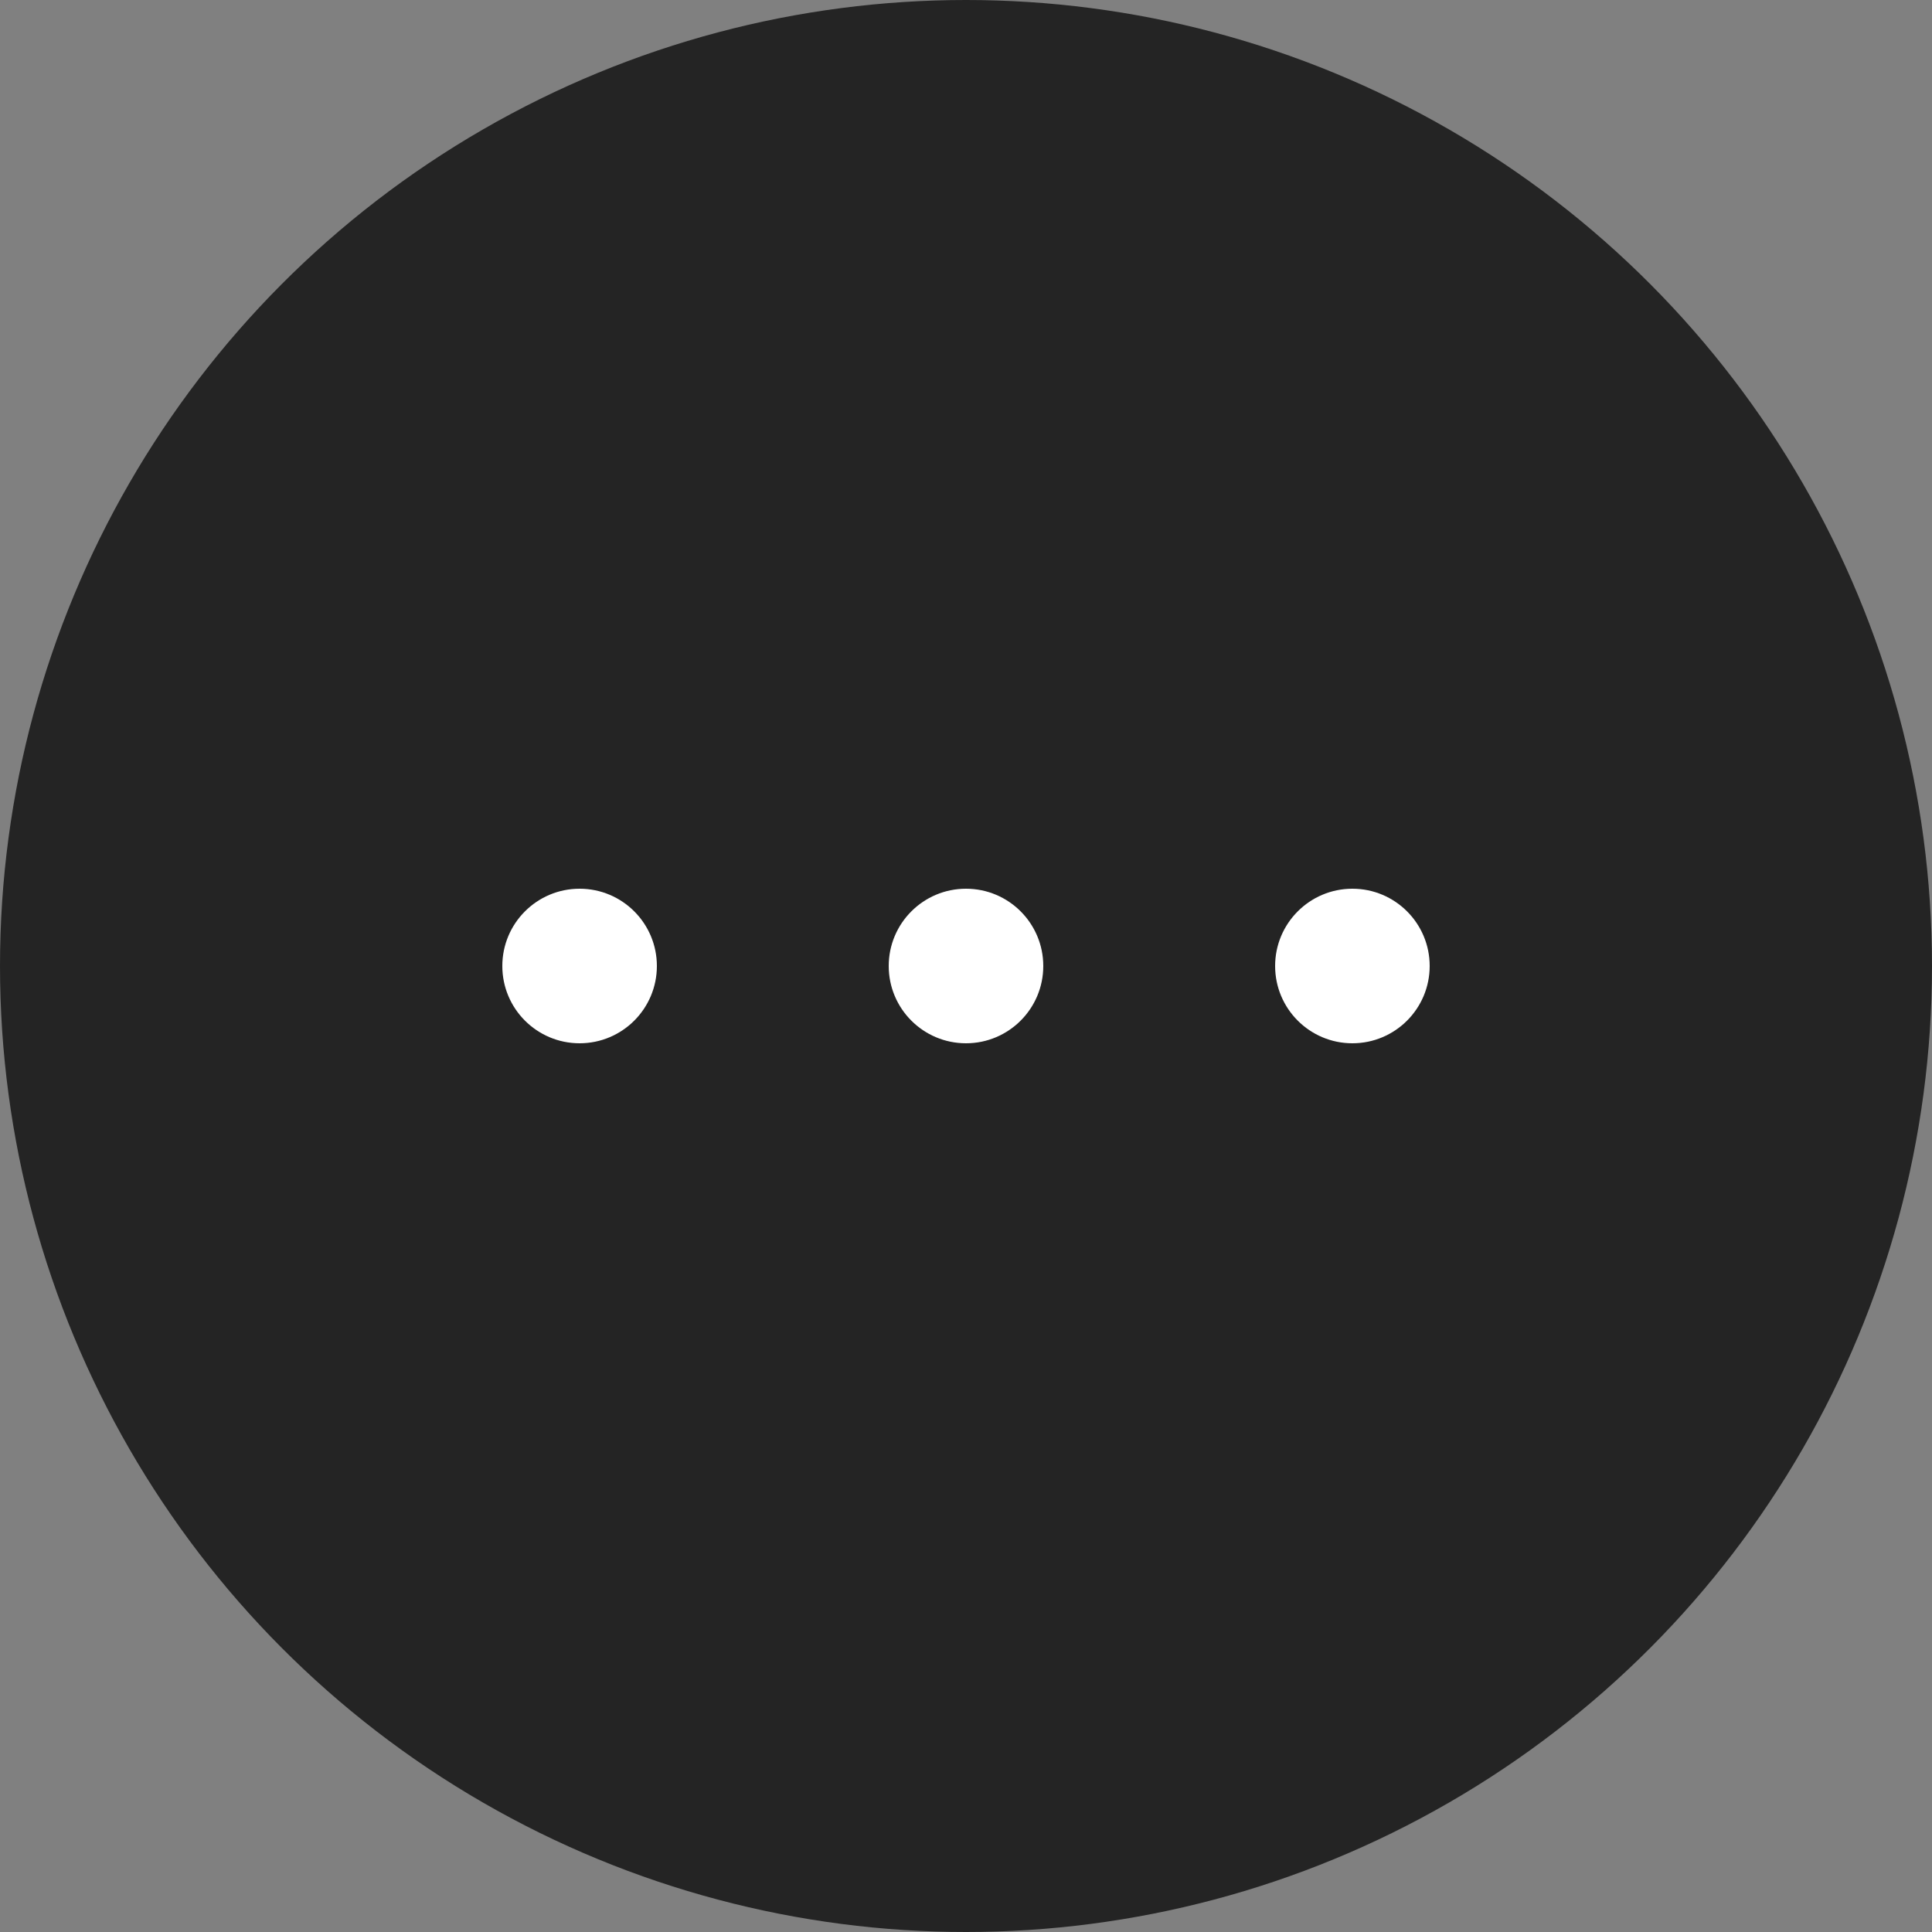 <?xml version="1.0" encoding="UTF-8"?> <svg xmlns="http://www.w3.org/2000/svg" width="50" height="50" viewBox="0 0 50 50" fill="none"><rect x="0" y="0" width="50" height="50" fill="#808080" stroke="none"/> <circle cx="25" cy="25" r="25" fill="#242424"></circle> <circle cx="15" cy="25" r="2" fill="white"></circle> <circle cx="25" cy="25" r="2" fill="white"></circle> <circle cx="35" cy="25" r="2" fill="white"></circle> </svg> 